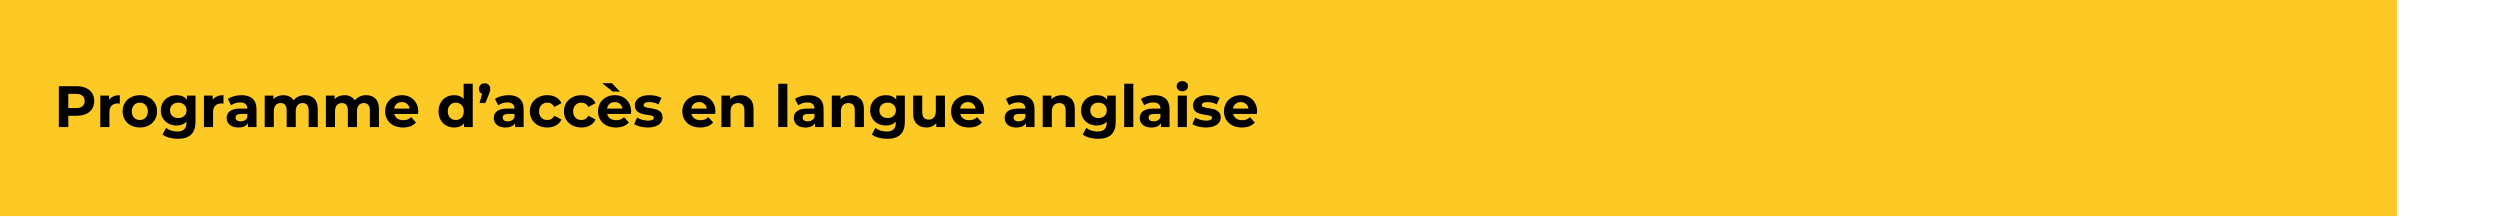 <svg xmlns="http://www.w3.org/2000/svg" xmlns:xlink="http://www.w3.org/1999/xlink" width="920" zoomAndPan="magnify" viewBox="0 0 690 60" height="80" preserveAspectRatio="xMidYMid meet" version="1.2"><defs><clipPath id="4516376773"><path d="M 0 0 L 661.598 0 L 661.598 59.629 L 0 59.629 Z M 0 0 "/></clipPath><clipPath id="f3540ef49e"><path d="M 0.02 0 L 661.48 0 L 661.48 59.617 L 0.02 59.617 Z M 0.02 0 "/></clipPath></defs><g id="48cce780d3"><rect x="0" width="690" y="0" height="60" style="fill:#ffffff;fill-opacity:1;stroke:none;"/><g clip-rule="nonzero" clip-path="url(#4516376773)"><path style=" stroke:none;fill-rule:nonzero;fill:#fcc925;fill-opacity:1;" d="M 0 0 L 661.508 0 L 661.508 59.629 L 0 59.629 Z M 0 0 "/></g><g clip-rule="nonzero" clip-path="url(#f3540ef49e)"><path style="fill:none;stroke-width:2;stroke-linecap:butt;stroke-linejoin:miter;stroke:#fcc925;stroke-opacity:1;stroke-miterlimit:4;" d="M 0 -0 L 882.073 -0 L 882.073 79.501 L 0 79.501 Z M 0 -0 " transform="matrix(0.75,0,0,0.75,0.019,0)"/></g><g style="fill:#000000;fill-opacity:1;"><g transform="translate(14.9, 35.064)"><path style="stroke:none" d="M 6.219 -11.281 C 7.219 -11.281 8.082 -11.113 8.812 -10.781 C 9.551 -10.445 10.117 -9.973 10.516 -9.359 C 10.91 -8.742 11.109 -8.02 11.109 -7.188 C 11.109 -6.352 10.91 -5.629 10.516 -5.016 C 10.117 -4.398 9.551 -3.926 8.812 -3.594 C 8.082 -3.27 7.219 -3.109 6.219 -3.109 L 3.953 -3.109 L 3.953 0 L 1.344 0 L 1.344 -11.281 Z M 6.078 -5.234 C 6.859 -5.234 7.453 -5.398 7.859 -5.734 C 8.266 -6.078 8.469 -6.562 8.469 -7.188 C 8.469 -7.82 8.266 -8.305 7.859 -8.641 C 7.453 -8.984 6.859 -9.156 6.078 -9.156 L 3.953 -9.156 L 3.953 -5.234 Z M 6.078 -5.234 "/></g></g><g style="fill:#000000;fill-opacity:1;"><g transform="translate(26.525, 35.064)"><path style="stroke:none" d="M 3.562 -7.516 C 3.863 -7.941 4.27 -8.258 4.781 -8.469 C 5.289 -8.688 5.879 -8.797 6.547 -8.797 L 6.547 -6.469 C 6.266 -6.5 6.078 -6.516 5.984 -6.516 C 5.254 -6.516 4.688 -6.312 4.281 -5.906 C 3.875 -5.5 3.672 -4.895 3.672 -4.094 L 3.672 0 L 1.156 0 L 1.156 -8.672 L 3.562 -8.672 Z M 3.562 -7.516 "/></g></g><g style="fill:#000000;fill-opacity:1;"><g transform="translate(33.32, 35.064)"><path style="stroke:none" d="M 5.281 0.125 C 4.375 0.125 3.555 -0.062 2.828 -0.438 C 2.098 -0.82 1.531 -1.352 1.125 -2.031 C 0.719 -2.707 0.516 -3.473 0.516 -4.328 C 0.516 -5.191 0.719 -5.961 1.125 -6.641 C 1.531 -7.316 2.098 -7.844 2.828 -8.219 C 3.555 -8.602 4.375 -8.797 5.281 -8.797 C 6.195 -8.797 7.016 -8.602 7.734 -8.219 C 8.453 -7.844 9.016 -7.316 9.422 -6.641 C 9.828 -5.961 10.031 -5.191 10.031 -4.328 C 10.031 -3.473 9.828 -2.707 9.422 -2.031 C 9.016 -1.352 8.453 -0.82 7.734 -0.438 C 7.016 -0.062 6.195 0.125 5.281 0.125 Z M 5.281 -1.938 C 5.926 -1.938 6.453 -2.148 6.859 -2.578 C 7.273 -3.016 7.484 -3.598 7.484 -4.328 C 7.484 -5.055 7.273 -5.641 6.859 -6.078 C 6.453 -6.516 5.926 -6.734 5.281 -6.734 C 4.633 -6.734 4.102 -6.516 3.688 -6.078 C 3.27 -5.641 3.062 -5.055 3.062 -4.328 C 3.062 -3.598 3.27 -3.016 3.688 -2.578 C 4.102 -2.148 4.633 -1.938 5.281 -1.938 Z M 5.281 -1.938 "/></g></g><g style="fill:#000000;fill-opacity:1;"><g transform="translate(43.866, 35.064)"><path style="stroke:none" d="M 10.094 -8.672 L 10.094 -1.453 C 10.094 0.141 9.68 1.32 8.859 2.094 C 8.035 2.863 6.828 3.25 5.234 3.25 C 4.398 3.25 3.602 3.145 2.844 2.938 C 2.094 2.738 1.473 2.445 0.984 2.062 L 1.984 0.25 C 2.348 0.551 2.805 0.789 3.359 0.969 C 3.922 1.145 4.484 1.234 5.047 1.234 C 5.91 1.234 6.551 1.035 6.969 0.641 C 7.383 0.254 7.594 -0.332 7.594 -1.125 L 7.594 -1.5 C 6.938 -0.781 6.02 -0.422 4.844 -0.422 C 4.051 -0.422 3.32 -0.594 2.656 -0.938 C 2 -1.289 1.477 -1.781 1.094 -2.406 C 0.707 -3.039 0.516 -3.773 0.516 -4.609 C 0.516 -5.43 0.707 -6.16 1.094 -6.797 C 1.477 -7.43 2 -7.922 2.656 -8.266 C 3.32 -8.617 4.051 -8.797 4.844 -8.797 C 6.102 -8.797 7.062 -8.383 7.719 -7.562 L 7.719 -8.672 Z M 5.344 -2.484 C 6.008 -2.484 6.555 -2.676 6.984 -3.062 C 7.41 -3.457 7.625 -3.973 7.625 -4.609 C 7.625 -5.242 7.41 -5.754 6.984 -6.141 C 6.555 -6.535 6.008 -6.734 5.344 -6.734 C 4.676 -6.734 4.129 -6.535 3.703 -6.141 C 3.273 -5.754 3.062 -5.242 3.062 -4.609 C 3.062 -3.973 3.273 -3.457 3.703 -3.062 C 4.129 -2.676 4.676 -2.484 5.344 -2.484 Z M 5.344 -2.484 "/></g></g><g style="fill:#000000;fill-opacity:1;"><g transform="translate(55.137, 35.064)"><path style="stroke:none" d="M 3.562 -7.516 C 3.863 -7.941 4.27 -8.258 4.781 -8.469 C 5.289 -8.688 5.879 -8.797 6.547 -8.797 L 6.547 -6.469 C 6.266 -6.5 6.078 -6.516 5.984 -6.516 C 5.254 -6.516 4.688 -6.312 4.281 -5.906 C 3.875 -5.5 3.672 -4.895 3.672 -4.094 L 3.672 0 L 1.156 0 L 1.156 -8.672 L 3.562 -8.672 Z M 3.562 -7.516 "/></g></g><g style="fill:#000000;fill-opacity:1;"><g transform="translate(61.964, 35.064)"><path style="stroke:none" d="M 4.656 -8.797 C 6 -8.797 7.031 -8.473 7.75 -7.828 C 8.469 -7.191 8.828 -6.234 8.828 -4.953 L 8.828 0 L 6.469 0 L 6.469 -1.078 C 6 -0.273 5.117 0.125 3.828 0.125 C 3.16 0.125 2.582 0.016 2.094 -0.203 C 1.613 -0.43 1.242 -0.742 0.984 -1.141 C 0.723 -1.535 0.594 -1.988 0.594 -2.5 C 0.594 -3.301 0.895 -3.93 1.5 -4.391 C 2.113 -4.859 3.051 -5.094 4.312 -5.094 L 6.312 -5.094 C 6.312 -5.633 6.145 -6.051 5.812 -6.344 C 5.477 -6.645 4.977 -6.797 4.312 -6.797 C 3.852 -6.797 3.398 -6.723 2.953 -6.578 C 2.504 -6.43 2.129 -6.238 1.828 -6 L 0.922 -7.75 C 1.391 -8.082 1.953 -8.336 2.609 -8.516 C 3.273 -8.703 3.957 -8.797 4.656 -8.797 Z M 4.469 -1.562 C 4.895 -1.562 5.273 -1.66 5.609 -1.859 C 5.941 -2.055 6.176 -2.348 6.312 -2.734 L 6.312 -3.625 L 4.594 -3.625 C 3.562 -3.625 3.047 -3.285 3.047 -2.609 C 3.047 -2.285 3.172 -2.031 3.422 -1.844 C 3.672 -1.656 4.02 -1.562 4.469 -1.562 Z M 4.469 -1.562 "/></g></g><g style="fill:#000000;fill-opacity:1;"><g transform="translate(71.899, 35.064)"><path style="stroke:none" d="M 12.266 -8.797 C 13.348 -8.797 14.207 -8.473 14.844 -7.828 C 15.477 -7.191 15.797 -6.238 15.797 -4.969 L 15.797 0 L 13.297 0 L 13.297 -4.578 C 13.297 -5.266 13.148 -5.773 12.859 -6.109 C 12.578 -6.453 12.172 -6.625 11.641 -6.625 C 11.055 -6.625 10.594 -6.43 10.25 -6.047 C 9.906 -5.672 9.734 -5.102 9.734 -4.344 L 9.734 0 L 7.219 0 L 7.219 -4.578 C 7.219 -5.941 6.672 -6.625 5.578 -6.625 C 4.992 -6.625 4.531 -6.43 4.188 -6.047 C 3.844 -5.672 3.672 -5.102 3.672 -4.344 L 3.672 0 L 1.156 0 L 1.156 -8.672 L 3.562 -8.672 L 3.562 -7.672 C 3.883 -8.035 4.273 -8.312 4.734 -8.5 C 5.203 -8.695 5.719 -8.797 6.281 -8.797 C 6.895 -8.797 7.445 -8.676 7.938 -8.438 C 8.438 -8.195 8.836 -7.844 9.141 -7.375 C 9.492 -7.832 9.941 -8.18 10.484 -8.422 C 11.023 -8.672 11.617 -8.797 12.266 -8.797 Z M 12.266 -8.797 "/></g></g><g style="fill:#000000;fill-opacity:1;"><g transform="translate(88.789, 35.064)"><path style="stroke:none" d="M 12.266 -8.797 C 13.348 -8.797 14.207 -8.473 14.844 -7.828 C 15.477 -7.191 15.797 -6.238 15.797 -4.969 L 15.797 0 L 13.297 0 L 13.297 -4.578 C 13.297 -5.266 13.148 -5.773 12.859 -6.109 C 12.578 -6.453 12.172 -6.625 11.641 -6.625 C 11.055 -6.625 10.594 -6.43 10.25 -6.047 C 9.906 -5.672 9.734 -5.102 9.734 -4.344 L 9.734 0 L 7.219 0 L 7.219 -4.578 C 7.219 -5.941 6.672 -6.625 5.578 -6.625 C 4.992 -6.625 4.531 -6.43 4.188 -6.047 C 3.844 -5.672 3.672 -5.102 3.672 -4.344 L 3.672 0 L 1.156 0 L 1.156 -8.672 L 3.562 -8.672 L 3.562 -7.672 C 3.883 -8.035 4.273 -8.312 4.734 -8.5 C 5.203 -8.695 5.719 -8.797 6.281 -8.797 C 6.895 -8.797 7.445 -8.676 7.938 -8.438 C 8.438 -8.195 8.836 -7.844 9.141 -7.375 C 9.492 -7.832 9.941 -8.18 10.484 -8.422 C 11.023 -8.672 11.617 -8.797 12.266 -8.797 Z M 12.266 -8.797 "/></g></g><g style="fill:#000000;fill-opacity:1;"><g transform="translate(105.776, 35.064)"><path style="stroke:none" d="M 9.656 -4.297 C 9.656 -4.266 9.633 -4.039 9.594 -3.625 L 3.047 -3.625 C 3.16 -3.082 3.438 -2.656 3.875 -2.344 C 4.32 -2.039 4.875 -1.891 5.531 -1.891 C 5.977 -1.891 6.375 -1.953 6.719 -2.078 C 7.07 -2.211 7.398 -2.426 7.703 -2.719 L 9.031 -1.266 C 8.219 -0.336 7.031 0.125 5.469 0.125 C 4.488 0.125 3.617 -0.062 2.859 -0.438 C 2.109 -0.82 1.531 -1.352 1.125 -2.031 C 0.719 -2.707 0.516 -3.473 0.516 -4.328 C 0.516 -5.18 0.711 -5.945 1.109 -6.625 C 1.516 -7.312 2.066 -7.844 2.766 -8.219 C 3.473 -8.602 4.266 -8.797 5.141 -8.797 C 5.984 -8.797 6.75 -8.613 7.438 -8.25 C 8.125 -7.883 8.664 -7.359 9.062 -6.672 C 9.457 -5.992 9.656 -5.203 9.656 -4.297 Z M 5.156 -6.891 C 4.582 -6.891 4.102 -6.727 3.719 -6.406 C 3.332 -6.082 3.098 -5.645 3.016 -5.094 L 7.281 -5.094 C 7.195 -5.633 6.961 -6.066 6.578 -6.391 C 6.191 -6.723 5.719 -6.891 5.156 -6.891 Z M 5.156 -6.891 "/></g></g><g style="fill:#000000;fill-opacity:1;"><g transform="translate(115.937, 35.064)"><path style="stroke:none" d=""/></g></g><g style="fill:#000000;fill-opacity:1;"><g transform="translate(120.493, 35.064)"><path style="stroke:none" d="M 9.984 -11.953 L 9.984 0 L 7.594 0 L 7.594 -1 C 6.969 -0.25 6.062 0.125 4.875 0.125 C 4.062 0.125 3.32 -0.055 2.656 -0.422 C 2 -0.785 1.484 -1.305 1.109 -1.984 C 0.734 -2.66 0.547 -3.441 0.547 -4.328 C 0.547 -5.223 0.734 -6.008 1.109 -6.688 C 1.484 -7.363 2 -7.883 2.656 -8.25 C 3.32 -8.613 4.062 -8.797 4.875 -8.797 C 5.988 -8.797 6.852 -8.445 7.469 -7.75 L 7.469 -11.953 Z M 5.312 -1.938 C 5.945 -1.938 6.473 -2.148 6.891 -2.578 C 7.305 -3.016 7.516 -3.598 7.516 -4.328 C 7.516 -5.055 7.305 -5.641 6.891 -6.078 C 6.473 -6.516 5.945 -6.734 5.312 -6.734 C 4.664 -6.734 4.133 -6.516 3.719 -6.078 C 3.301 -5.641 3.094 -5.055 3.094 -4.328 C 3.094 -3.598 3.301 -3.016 3.719 -2.578 C 4.133 -2.148 4.664 -1.938 5.312 -1.938 Z M 5.312 -1.938 "/></g></g><g style="fill:#000000;fill-opacity:1;"><g transform="translate(131.635, 35.064)"><path style="stroke:none" d="M 2.125 -12.078 C 2.57 -12.078 2.941 -11.938 3.234 -11.656 C 3.523 -11.375 3.672 -11 3.672 -10.531 C 3.672 -10.32 3.645 -10.109 3.594 -9.891 C 3.539 -9.672 3.426 -9.348 3.25 -8.922 L 2.312 -6.609 L 0.719 -6.609 L 1.422 -9.156 C 1.148 -9.27 0.938 -9.441 0.781 -9.672 C 0.633 -9.91 0.562 -10.195 0.562 -10.531 C 0.562 -11 0.707 -11.375 1 -11.656 C 1.301 -11.938 1.676 -12.078 2.125 -12.078 Z M 2.125 -12.078 "/></g></g><g style="fill:#000000;fill-opacity:1;"><g transform="translate(135.693, 35.064)"><path style="stroke:none" d="M 4.656 -8.797 C 6 -8.797 7.031 -8.473 7.75 -7.828 C 8.469 -7.191 8.828 -6.234 8.828 -4.953 L 8.828 0 L 6.469 0 L 6.469 -1.078 C 6 -0.273 5.117 0.125 3.828 0.125 C 3.16 0.125 2.582 0.016 2.094 -0.203 C 1.613 -0.43 1.242 -0.742 0.984 -1.141 C 0.723 -1.535 0.594 -1.988 0.594 -2.5 C 0.594 -3.301 0.895 -3.93 1.5 -4.391 C 2.113 -4.859 3.051 -5.094 4.312 -5.094 L 6.312 -5.094 C 6.312 -5.633 6.145 -6.051 5.812 -6.344 C 5.477 -6.645 4.977 -6.797 4.312 -6.797 C 3.852 -6.797 3.398 -6.723 2.953 -6.578 C 2.504 -6.43 2.129 -6.238 1.828 -6 L 0.922 -7.75 C 1.391 -8.082 1.953 -8.336 2.609 -8.516 C 3.273 -8.703 3.957 -8.797 4.656 -8.797 Z M 4.469 -1.562 C 4.895 -1.562 5.273 -1.66 5.609 -1.859 C 5.941 -2.055 6.176 -2.348 6.312 -2.734 L 6.312 -3.625 L 4.594 -3.625 C 3.562 -3.625 3.047 -3.285 3.047 -2.609 C 3.047 -2.285 3.172 -2.031 3.422 -1.844 C 3.672 -1.656 4.02 -1.562 4.469 -1.562 Z M 4.469 -1.562 "/></g></g><g style="fill:#000000;fill-opacity:1;"><g transform="translate(145.724, 35.064)"><path style="stroke:none" d="M 5.344 0.125 C 4.426 0.125 3.598 -0.062 2.859 -0.438 C 2.117 -0.82 1.539 -1.352 1.125 -2.031 C 0.719 -2.707 0.516 -3.473 0.516 -4.328 C 0.516 -5.191 0.719 -5.961 1.125 -6.641 C 1.539 -7.316 2.117 -7.844 2.859 -8.219 C 3.598 -8.602 4.426 -8.797 5.344 -8.797 C 6.258 -8.797 7.055 -8.602 7.734 -8.219 C 8.422 -7.844 8.922 -7.301 9.234 -6.594 L 7.281 -5.547 C 6.832 -6.336 6.18 -6.734 5.328 -6.734 C 4.672 -6.734 4.129 -6.516 3.703 -6.078 C 3.273 -5.648 3.062 -5.066 3.062 -4.328 C 3.062 -3.586 3.273 -3.004 3.703 -2.578 C 4.129 -2.148 4.672 -1.938 5.328 -1.938 C 6.191 -1.938 6.844 -2.332 7.281 -3.125 L 9.234 -2.062 C 8.922 -1.375 8.422 -0.836 7.734 -0.453 C 7.055 -0.066 6.258 0.125 5.344 0.125 Z M 5.344 0.125 "/></g></g><g style="fill:#000000;fill-opacity:1;"><g transform="translate(155.127, 35.064)"><path style="stroke:none" d="M 5.344 0.125 C 4.426 0.125 3.598 -0.062 2.859 -0.438 C 2.117 -0.82 1.539 -1.352 1.125 -2.031 C 0.719 -2.707 0.516 -3.473 0.516 -4.328 C 0.516 -5.191 0.719 -5.961 1.125 -6.641 C 1.539 -7.316 2.117 -7.844 2.859 -8.219 C 3.598 -8.602 4.426 -8.797 5.344 -8.797 C 6.258 -8.797 7.055 -8.602 7.734 -8.219 C 8.422 -7.844 8.922 -7.301 9.234 -6.594 L 7.281 -5.547 C 6.832 -6.336 6.18 -6.734 5.328 -6.734 C 4.672 -6.734 4.129 -6.516 3.703 -6.078 C 3.273 -5.648 3.062 -5.066 3.062 -4.328 C 3.062 -3.586 3.273 -3.004 3.703 -2.578 C 4.129 -2.148 4.672 -1.938 5.328 -1.938 C 6.191 -1.938 6.844 -2.332 7.281 -3.125 L 9.234 -2.062 C 8.922 -1.375 8.422 -0.836 7.734 -0.453 C 7.055 -0.066 6.258 0.125 5.344 0.125 Z M 5.344 0.125 "/></g></g><g style="fill:#000000;fill-opacity:1;"><g transform="translate(164.531, 35.064)"><path style="stroke:none" d="M 9.656 -4.297 C 9.656 -4.266 9.633 -4.039 9.594 -3.625 L 3.047 -3.625 C 3.16 -3.082 3.438 -2.656 3.875 -2.344 C 4.32 -2.039 4.875 -1.891 5.531 -1.891 C 5.977 -1.891 6.375 -1.953 6.719 -2.078 C 7.07 -2.211 7.398 -2.426 7.703 -2.719 L 9.031 -1.266 C 8.219 -0.336 7.031 0.125 5.469 0.125 C 4.488 0.125 3.617 -0.062 2.859 -0.438 C 2.109 -0.82 1.531 -1.352 1.125 -2.031 C 0.719 -2.707 0.516 -3.473 0.516 -4.328 C 0.516 -5.18 0.711 -5.945 1.109 -6.625 C 1.516 -7.312 2.066 -7.844 2.766 -8.219 C 3.473 -8.602 4.266 -8.797 5.141 -8.797 C 5.984 -8.797 6.75 -8.613 7.438 -8.25 C 8.125 -7.883 8.664 -7.359 9.062 -6.672 C 9.457 -5.992 9.656 -5.203 9.656 -4.297 Z M 5.156 -6.891 C 4.582 -6.891 4.102 -6.727 3.719 -6.406 C 3.332 -6.082 3.098 -5.645 3.016 -5.094 L 7.281 -5.094 C 7.195 -5.633 6.961 -6.066 6.578 -6.391 C 6.191 -6.723 5.719 -6.891 5.156 -6.891 Z M 1.672 -12.094 L 4.375 -12.094 L 6.562 -9.781 L 4.594 -9.781 Z M 1.672 -12.094 "/></g></g><g style="fill:#000000;fill-opacity:1;"><g transform="translate(174.691, 35.064)"><path style="stroke:none" d="M 4.078 0.125 C 3.359 0.125 2.656 0.035 1.969 -0.141 C 1.281 -0.316 0.734 -0.539 0.328 -0.812 L 1.156 -2.609 C 1.539 -2.359 2.008 -2.156 2.562 -2 C 3.113 -1.844 3.648 -1.766 4.172 -1.766 C 5.234 -1.766 5.766 -2.031 5.766 -2.562 C 5.766 -2.812 5.617 -2.988 5.328 -3.094 C 5.035 -3.195 4.594 -3.285 4 -3.359 C 3.289 -3.473 2.703 -3.598 2.234 -3.734 C 1.773 -3.879 1.375 -4.129 1.031 -4.484 C 0.695 -4.836 0.531 -5.344 0.531 -6 C 0.531 -6.539 0.688 -7.023 1 -7.453 C 1.32 -7.879 1.785 -8.207 2.391 -8.438 C 2.992 -8.676 3.711 -8.797 4.547 -8.797 C 5.16 -8.797 5.77 -8.727 6.375 -8.594 C 6.977 -8.457 7.477 -8.27 7.875 -8.031 L 7.047 -6.25 C 6.273 -6.676 5.441 -6.891 4.547 -6.891 C 4.004 -6.891 3.598 -6.812 3.328 -6.656 C 3.066 -6.508 2.938 -6.32 2.938 -6.094 C 2.938 -5.82 3.078 -5.629 3.359 -5.516 C 3.648 -5.41 4.113 -5.312 4.75 -5.219 C 5.457 -5.102 6.035 -4.977 6.484 -4.844 C 6.941 -4.707 7.336 -4.461 7.672 -4.109 C 8.004 -3.754 8.172 -3.258 8.172 -2.625 C 8.172 -2.094 8.008 -1.613 7.688 -1.188 C 7.363 -0.77 6.891 -0.445 6.266 -0.219 C 5.648 0.008 4.922 0.125 4.078 0.125 Z M 4.078 0.125 "/></g></g><g style="fill:#000000;fill-opacity:1;"><g transform="translate(183.241, 35.064)"><path style="stroke:none" d=""/></g></g><g style="fill:#000000;fill-opacity:1;"><g transform="translate(187.797, 35.064)"><path style="stroke:none" d="M 9.656 -4.297 C 9.656 -4.266 9.633 -4.039 9.594 -3.625 L 3.047 -3.625 C 3.16 -3.082 3.438 -2.656 3.875 -2.344 C 4.32 -2.039 4.875 -1.891 5.531 -1.891 C 5.977 -1.891 6.375 -1.953 6.719 -2.078 C 7.07 -2.211 7.398 -2.426 7.703 -2.719 L 9.031 -1.266 C 8.219 -0.336 7.031 0.125 5.469 0.125 C 4.488 0.125 3.617 -0.062 2.859 -0.438 C 2.109 -0.82 1.531 -1.352 1.125 -2.031 C 0.719 -2.707 0.516 -3.473 0.516 -4.328 C 0.516 -5.18 0.711 -5.945 1.109 -6.625 C 1.516 -7.312 2.066 -7.844 2.766 -8.219 C 3.473 -8.602 4.266 -8.797 5.141 -8.797 C 5.984 -8.797 6.75 -8.613 7.438 -8.25 C 8.125 -7.883 8.664 -7.359 9.062 -6.672 C 9.457 -5.992 9.656 -5.203 9.656 -4.297 Z M 5.156 -6.891 C 4.582 -6.891 4.102 -6.727 3.719 -6.406 C 3.332 -6.082 3.098 -5.645 3.016 -5.094 L 7.281 -5.094 C 7.195 -5.633 6.961 -6.066 6.578 -6.391 C 6.191 -6.723 5.719 -6.891 5.156 -6.891 Z M 5.156 -6.891 "/></g></g><g style="fill:#000000;fill-opacity:1;"><g transform="translate(197.957, 35.064)"><path style="stroke:none" d="M 6.422 -8.797 C 7.492 -8.797 8.359 -8.473 9.016 -7.828 C 9.68 -7.18 10.016 -6.227 10.016 -4.969 L 10.016 0 L 7.5 0 L 7.5 -4.578 C 7.5 -5.266 7.348 -5.773 7.047 -6.109 C 6.754 -6.453 6.32 -6.625 5.75 -6.625 C 5.113 -6.625 4.609 -6.426 4.234 -6.031 C 3.859 -5.633 3.672 -5.051 3.672 -4.281 L 3.672 0 L 1.156 0 L 1.156 -8.672 L 3.562 -8.672 L 3.562 -7.656 C 3.895 -8.02 4.305 -8.301 4.797 -8.5 C 5.297 -8.695 5.836 -8.797 6.422 -8.797 Z M 6.422 -8.797 "/></g></g><g style="fill:#000000;fill-opacity:1;"><g transform="translate(209.084, 35.064)"><path style="stroke:none" d=""/></g></g><g style="fill:#000000;fill-opacity:1;"><g transform="translate(213.64, 35.064)"><path style="stroke:none" d="M 1.156 -11.953 L 3.672 -11.953 L 3.672 0 L 1.156 0 Z M 1.156 -11.953 "/></g></g><g style="fill:#000000;fill-opacity:1;"><g transform="translate(218.487, 35.064)"><path style="stroke:none" d="M 4.656 -8.797 C 6 -8.797 7.031 -8.473 7.75 -7.828 C 8.469 -7.191 8.828 -6.234 8.828 -4.953 L 8.828 0 L 6.469 0 L 6.469 -1.078 C 6 -0.273 5.117 0.125 3.828 0.125 C 3.16 0.125 2.582 0.016 2.094 -0.203 C 1.613 -0.43 1.242 -0.742 0.984 -1.141 C 0.723 -1.535 0.594 -1.988 0.594 -2.5 C 0.594 -3.301 0.895 -3.93 1.5 -4.391 C 2.113 -4.859 3.051 -5.094 4.312 -5.094 L 6.312 -5.094 C 6.312 -5.633 6.145 -6.051 5.812 -6.344 C 5.477 -6.645 4.977 -6.797 4.312 -6.797 C 3.852 -6.797 3.398 -6.723 2.953 -6.578 C 2.504 -6.43 2.129 -6.238 1.828 -6 L 0.922 -7.75 C 1.391 -8.082 1.953 -8.336 2.609 -8.516 C 3.273 -8.703 3.957 -8.797 4.656 -8.797 Z M 4.469 -1.562 C 4.895 -1.562 5.273 -1.66 5.609 -1.859 C 5.941 -2.055 6.176 -2.348 6.312 -2.734 L 6.312 -3.625 L 4.594 -3.625 C 3.562 -3.625 3.047 -3.285 3.047 -2.609 C 3.047 -2.285 3.172 -2.031 3.422 -1.844 C 3.672 -1.656 4.02 -1.562 4.469 -1.562 Z M 4.469 -1.562 "/></g></g><g style="fill:#000000;fill-opacity:1;"><g transform="translate(228.421, 35.064)"><path style="stroke:none" d="M 6.422 -8.797 C 7.492 -8.797 8.359 -8.473 9.016 -7.828 C 9.68 -7.18 10.016 -6.227 10.016 -4.969 L 10.016 0 L 7.5 0 L 7.5 -4.578 C 7.5 -5.266 7.348 -5.773 7.047 -6.109 C 6.754 -6.453 6.32 -6.625 5.75 -6.625 C 5.113 -6.625 4.609 -6.426 4.234 -6.031 C 3.859 -5.633 3.672 -5.051 3.672 -4.281 L 3.672 0 L 1.156 0 L 1.156 -8.672 L 3.562 -8.672 L 3.562 -7.656 C 3.895 -8.02 4.305 -8.301 4.797 -8.5 C 5.297 -8.695 5.836 -8.797 6.422 -8.797 Z M 6.422 -8.797 "/></g></g><g style="fill:#000000;fill-opacity:1;"><g transform="translate(239.644, 35.064)"><path style="stroke:none" d="M 10.094 -8.672 L 10.094 -1.453 C 10.094 0.141 9.68 1.32 8.859 2.094 C 8.035 2.863 6.828 3.25 5.234 3.25 C 4.398 3.25 3.602 3.145 2.844 2.938 C 2.094 2.738 1.473 2.445 0.984 2.062 L 1.984 0.25 C 2.348 0.551 2.805 0.789 3.359 0.969 C 3.922 1.145 4.484 1.234 5.047 1.234 C 5.91 1.234 6.551 1.035 6.969 0.641 C 7.383 0.254 7.594 -0.332 7.594 -1.125 L 7.594 -1.5 C 6.938 -0.781 6.02 -0.422 4.844 -0.422 C 4.051 -0.422 3.32 -0.594 2.656 -0.938 C 2 -1.289 1.477 -1.781 1.094 -2.406 C 0.707 -3.039 0.516 -3.773 0.516 -4.609 C 0.516 -5.43 0.707 -6.16 1.094 -6.797 C 1.477 -7.43 2 -7.922 2.656 -8.266 C 3.32 -8.617 4.051 -8.797 4.844 -8.797 C 6.102 -8.797 7.062 -8.383 7.719 -7.562 L 7.719 -8.672 Z M 5.344 -2.484 C 6.008 -2.484 6.555 -2.676 6.984 -3.062 C 7.41 -3.457 7.625 -3.973 7.625 -4.609 C 7.625 -5.242 7.41 -5.754 6.984 -6.141 C 6.555 -6.535 6.008 -6.734 5.344 -6.734 C 4.676 -6.734 4.129 -6.535 3.703 -6.141 C 3.273 -5.754 3.062 -5.242 3.062 -4.609 C 3.062 -3.973 3.273 -3.457 3.703 -3.062 C 4.129 -2.676 4.676 -2.484 5.344 -2.484 Z M 5.344 -2.484 "/></g></g><g style="fill:#000000;fill-opacity:1;"><g transform="translate(250.915, 35.064)"><path style="stroke:none" d="M 9.891 -8.672 L 9.891 0 L 7.5 0 L 7.5 -1.031 C 7.164 -0.656 6.77 -0.367 6.312 -0.172 C 5.852 0.023 5.352 0.125 4.812 0.125 C 3.676 0.125 2.773 -0.203 2.109 -0.859 C 1.441 -1.516 1.109 -2.484 1.109 -3.766 L 1.109 -8.672 L 3.625 -8.672 L 3.625 -4.141 C 3.625 -2.742 4.207 -2.047 5.375 -2.047 C 5.977 -2.047 6.461 -2.238 6.828 -2.625 C 7.191 -3.02 7.375 -3.602 7.375 -4.375 L 7.375 -8.672 Z M 9.891 -8.672 "/></g></g><g style="fill:#000000;fill-opacity:1;"><g transform="translate(261.977, 35.064)"><path style="stroke:none" d="M 9.656 -4.297 C 9.656 -4.266 9.633 -4.039 9.594 -3.625 L 3.047 -3.625 C 3.16 -3.082 3.438 -2.656 3.875 -2.344 C 4.32 -2.039 4.875 -1.891 5.531 -1.891 C 5.977 -1.891 6.375 -1.953 6.719 -2.078 C 7.07 -2.211 7.398 -2.426 7.703 -2.719 L 9.031 -1.266 C 8.219 -0.336 7.031 0.125 5.469 0.125 C 4.488 0.125 3.617 -0.062 2.859 -0.438 C 2.109 -0.82 1.531 -1.352 1.125 -2.031 C 0.719 -2.707 0.516 -3.473 0.516 -4.328 C 0.516 -5.18 0.711 -5.945 1.109 -6.625 C 1.516 -7.312 2.066 -7.844 2.766 -8.219 C 3.473 -8.602 4.266 -8.797 5.141 -8.797 C 5.984 -8.797 6.75 -8.613 7.438 -8.25 C 8.125 -7.883 8.664 -7.359 9.062 -6.672 C 9.457 -5.992 9.656 -5.203 9.656 -4.297 Z M 5.156 -6.891 C 4.582 -6.891 4.102 -6.727 3.719 -6.406 C 3.332 -6.082 3.098 -5.645 3.016 -5.094 L 7.281 -5.094 C 7.195 -5.633 6.961 -6.066 6.578 -6.391 C 6.191 -6.723 5.719 -6.891 5.156 -6.891 Z M 5.156 -6.891 "/></g></g><g style="fill:#000000;fill-opacity:1;"><g transform="translate(272.137, 35.064)"><path style="stroke:none" d=""/></g></g><g style="fill:#000000;fill-opacity:1;"><g transform="translate(276.694, 35.064)"><path style="stroke:none" d="M 4.656 -8.797 C 6 -8.797 7.031 -8.473 7.75 -7.828 C 8.469 -7.191 8.828 -6.234 8.828 -4.953 L 8.828 0 L 6.469 0 L 6.469 -1.078 C 6 -0.273 5.117 0.125 3.828 0.125 C 3.16 0.125 2.582 0.016 2.094 -0.203 C 1.613 -0.43 1.242 -0.742 0.984 -1.141 C 0.723 -1.535 0.594 -1.988 0.594 -2.5 C 0.594 -3.301 0.895 -3.93 1.5 -4.391 C 2.113 -4.859 3.051 -5.094 4.312 -5.094 L 6.312 -5.094 C 6.312 -5.633 6.145 -6.051 5.812 -6.344 C 5.477 -6.645 4.977 -6.797 4.312 -6.797 C 3.852 -6.797 3.398 -6.723 2.953 -6.578 C 2.504 -6.43 2.129 -6.238 1.828 -6 L 0.922 -7.75 C 1.391 -8.082 1.953 -8.336 2.609 -8.516 C 3.273 -8.703 3.957 -8.797 4.656 -8.797 Z M 4.469 -1.562 C 4.895 -1.562 5.273 -1.66 5.609 -1.859 C 5.941 -2.055 6.176 -2.348 6.312 -2.734 L 6.312 -3.625 L 4.594 -3.625 C 3.562 -3.625 3.047 -3.285 3.047 -2.609 C 3.047 -2.285 3.172 -2.031 3.422 -1.844 C 3.672 -1.656 4.02 -1.562 4.469 -1.562 Z M 4.469 -1.562 "/></g></g><g style="fill:#000000;fill-opacity:1;"><g transform="translate(286.628, 35.064)"><path style="stroke:none" d="M 6.422 -8.797 C 7.492 -8.797 8.359 -8.473 9.016 -7.828 C 9.68 -7.18 10.016 -6.227 10.016 -4.969 L 10.016 0 L 7.5 0 L 7.5 -4.578 C 7.5 -5.266 7.348 -5.773 7.047 -6.109 C 6.754 -6.453 6.32 -6.625 5.75 -6.625 C 5.113 -6.625 4.609 -6.426 4.234 -6.031 C 3.859 -5.633 3.672 -5.051 3.672 -4.281 L 3.672 0 L 1.156 0 L 1.156 -8.672 L 3.562 -8.672 L 3.562 -7.656 C 3.895 -8.02 4.305 -8.301 4.797 -8.5 C 5.297 -8.695 5.836 -8.797 6.422 -8.797 Z M 6.422 -8.797 "/></g></g><g style="fill:#000000;fill-opacity:1;"><g transform="translate(297.851, 35.064)"><path style="stroke:none" d="M 10.094 -8.672 L 10.094 -1.453 C 10.094 0.141 9.68 1.32 8.859 2.094 C 8.035 2.863 6.828 3.25 5.234 3.25 C 4.398 3.25 3.602 3.145 2.844 2.938 C 2.094 2.738 1.473 2.445 0.984 2.062 L 1.984 0.25 C 2.348 0.551 2.805 0.789 3.359 0.969 C 3.922 1.145 4.484 1.234 5.047 1.234 C 5.91 1.234 6.551 1.035 6.969 0.641 C 7.383 0.254 7.594 -0.332 7.594 -1.125 L 7.594 -1.5 C 6.938 -0.781 6.02 -0.422 4.844 -0.422 C 4.051 -0.422 3.32 -0.594 2.656 -0.938 C 2 -1.289 1.477 -1.781 1.094 -2.406 C 0.707 -3.039 0.516 -3.773 0.516 -4.609 C 0.516 -5.43 0.707 -6.16 1.094 -6.797 C 1.477 -7.43 2 -7.922 2.656 -8.266 C 3.32 -8.617 4.051 -8.797 4.844 -8.797 C 6.102 -8.797 7.062 -8.383 7.719 -7.562 L 7.719 -8.672 Z M 5.344 -2.484 C 6.008 -2.484 6.555 -2.676 6.984 -3.062 C 7.41 -3.457 7.625 -3.973 7.625 -4.609 C 7.625 -5.242 7.41 -5.754 6.984 -6.141 C 6.555 -6.535 6.008 -6.734 5.344 -6.734 C 4.676 -6.734 4.129 -6.535 3.703 -6.141 C 3.273 -5.754 3.062 -5.242 3.062 -4.609 C 3.062 -3.973 3.273 -3.457 3.703 -3.062 C 4.129 -2.676 4.676 -2.484 5.344 -2.484 Z M 5.344 -2.484 "/></g></g><g style="fill:#000000;fill-opacity:1;"><g transform="translate(309.122, 35.064)"><path style="stroke:none" d="M 1.156 -11.953 L 3.672 -11.953 L 3.672 0 L 1.156 0 Z M 1.156 -11.953 "/></g></g><g style="fill:#000000;fill-opacity:1;"><g transform="translate(313.969, 35.064)"><path style="stroke:none" d="M 4.656 -8.797 C 6 -8.797 7.031 -8.473 7.75 -7.828 C 8.469 -7.191 8.828 -6.234 8.828 -4.953 L 8.828 0 L 6.469 0 L 6.469 -1.078 C 6 -0.273 5.117 0.125 3.828 0.125 C 3.16 0.125 2.582 0.016 2.094 -0.203 C 1.613 -0.43 1.242 -0.742 0.984 -1.141 C 0.723 -1.535 0.594 -1.988 0.594 -2.5 C 0.594 -3.301 0.895 -3.93 1.5 -4.391 C 2.113 -4.859 3.051 -5.094 4.312 -5.094 L 6.312 -5.094 C 6.312 -5.633 6.145 -6.051 5.812 -6.344 C 5.477 -6.645 4.977 -6.797 4.312 -6.797 C 3.852 -6.797 3.398 -6.723 2.953 -6.578 C 2.504 -6.43 2.129 -6.238 1.828 -6 L 0.922 -7.75 C 1.391 -8.082 1.953 -8.336 2.609 -8.516 C 3.273 -8.703 3.957 -8.797 4.656 -8.797 Z M 4.469 -1.562 C 4.895 -1.562 5.273 -1.66 5.609 -1.859 C 5.941 -2.055 6.176 -2.348 6.312 -2.734 L 6.312 -3.625 L 4.594 -3.625 C 3.562 -3.625 3.047 -3.285 3.047 -2.609 C 3.047 -2.285 3.172 -2.031 3.422 -1.844 C 3.672 -1.656 4.02 -1.562 4.469 -1.562 Z M 4.469 -1.562 "/></g></g><g style="fill:#000000;fill-opacity:1;"><g transform="translate(323.903, 35.064)"><path style="stroke:none" d="M 1.156 -8.672 L 3.672 -8.672 L 3.672 0 L 1.156 0 Z M 2.422 -9.875 C 1.953 -9.875 1.57 -10.008 1.281 -10.281 C 1 -10.551 0.859 -10.883 0.859 -11.281 C 0.859 -11.676 1 -12.004 1.281 -12.266 C 1.57 -12.535 1.953 -12.672 2.422 -12.672 C 2.879 -12.672 3.254 -12.539 3.547 -12.281 C 3.836 -12.031 3.984 -11.711 3.984 -11.328 C 3.984 -10.91 3.836 -10.562 3.547 -10.281 C 3.254 -10.008 2.879 -9.875 2.422 -9.875 Z M 2.422 -9.875 "/></g></g><g style="fill:#000000;fill-opacity:1;"><g transform="translate(328.75, 35.064)"><path style="stroke:none" d="M 4.078 0.125 C 3.359 0.125 2.656 0.035 1.969 -0.141 C 1.281 -0.316 0.734 -0.539 0.328 -0.812 L 1.156 -2.609 C 1.539 -2.359 2.008 -2.156 2.562 -2 C 3.113 -1.844 3.648 -1.766 4.172 -1.766 C 5.234 -1.766 5.766 -2.031 5.766 -2.562 C 5.766 -2.812 5.617 -2.988 5.328 -3.094 C 5.035 -3.195 4.594 -3.285 4 -3.359 C 3.289 -3.473 2.703 -3.598 2.234 -3.734 C 1.773 -3.879 1.375 -4.129 1.031 -4.484 C 0.695 -4.836 0.531 -5.344 0.531 -6 C 0.531 -6.539 0.688 -7.023 1 -7.453 C 1.32 -7.879 1.785 -8.207 2.391 -8.438 C 2.992 -8.676 3.711 -8.797 4.547 -8.797 C 5.16 -8.797 5.77 -8.727 6.375 -8.594 C 6.977 -8.457 7.477 -8.27 7.875 -8.031 L 7.047 -6.25 C 6.273 -6.676 5.441 -6.891 4.547 -6.891 C 4.004 -6.891 3.598 -6.812 3.328 -6.656 C 3.066 -6.508 2.938 -6.32 2.938 -6.094 C 2.938 -5.82 3.078 -5.629 3.359 -5.516 C 3.648 -5.41 4.113 -5.312 4.75 -5.219 C 5.457 -5.102 6.035 -4.977 6.484 -4.844 C 6.941 -4.707 7.336 -4.461 7.672 -4.109 C 8.004 -3.754 8.172 -3.258 8.172 -2.625 C 8.172 -2.094 8.008 -1.613 7.688 -1.188 C 7.363 -0.77 6.891 -0.445 6.266 -0.219 C 5.648 0.008 4.922 0.125 4.078 0.125 Z M 4.078 0.125 "/></g></g><g style="fill:#000000;fill-opacity:1;"><g transform="translate(337.3, 35.064)"><path style="stroke:none" d="M 9.656 -4.297 C 9.656 -4.266 9.633 -4.039 9.594 -3.625 L 3.047 -3.625 C 3.16 -3.082 3.438 -2.656 3.875 -2.344 C 4.32 -2.039 4.875 -1.891 5.531 -1.891 C 5.977 -1.891 6.375 -1.953 6.719 -2.078 C 7.07 -2.211 7.398 -2.426 7.703 -2.719 L 9.031 -1.266 C 8.219 -0.336 7.031 0.125 5.469 0.125 C 4.488 0.125 3.617 -0.062 2.859 -0.438 C 2.109 -0.82 1.531 -1.352 1.125 -2.031 C 0.719 -2.707 0.516 -3.473 0.516 -4.328 C 0.516 -5.18 0.711 -5.945 1.109 -6.625 C 1.516 -7.312 2.066 -7.844 2.766 -8.219 C 3.473 -8.602 4.266 -8.797 5.141 -8.797 C 5.984 -8.797 6.75 -8.613 7.438 -8.25 C 8.125 -7.883 8.664 -7.359 9.062 -6.672 C 9.457 -5.992 9.656 -5.203 9.656 -4.297 Z M 5.156 -6.891 C 4.582 -6.891 4.102 -6.727 3.719 -6.406 C 3.332 -6.082 3.098 -5.645 3.016 -5.094 L 7.281 -5.094 C 7.195 -5.633 6.961 -6.066 6.578 -6.391 C 6.191 -6.723 5.719 -6.891 5.156 -6.891 Z M 5.156 -6.891 "/></g></g></g></svg>